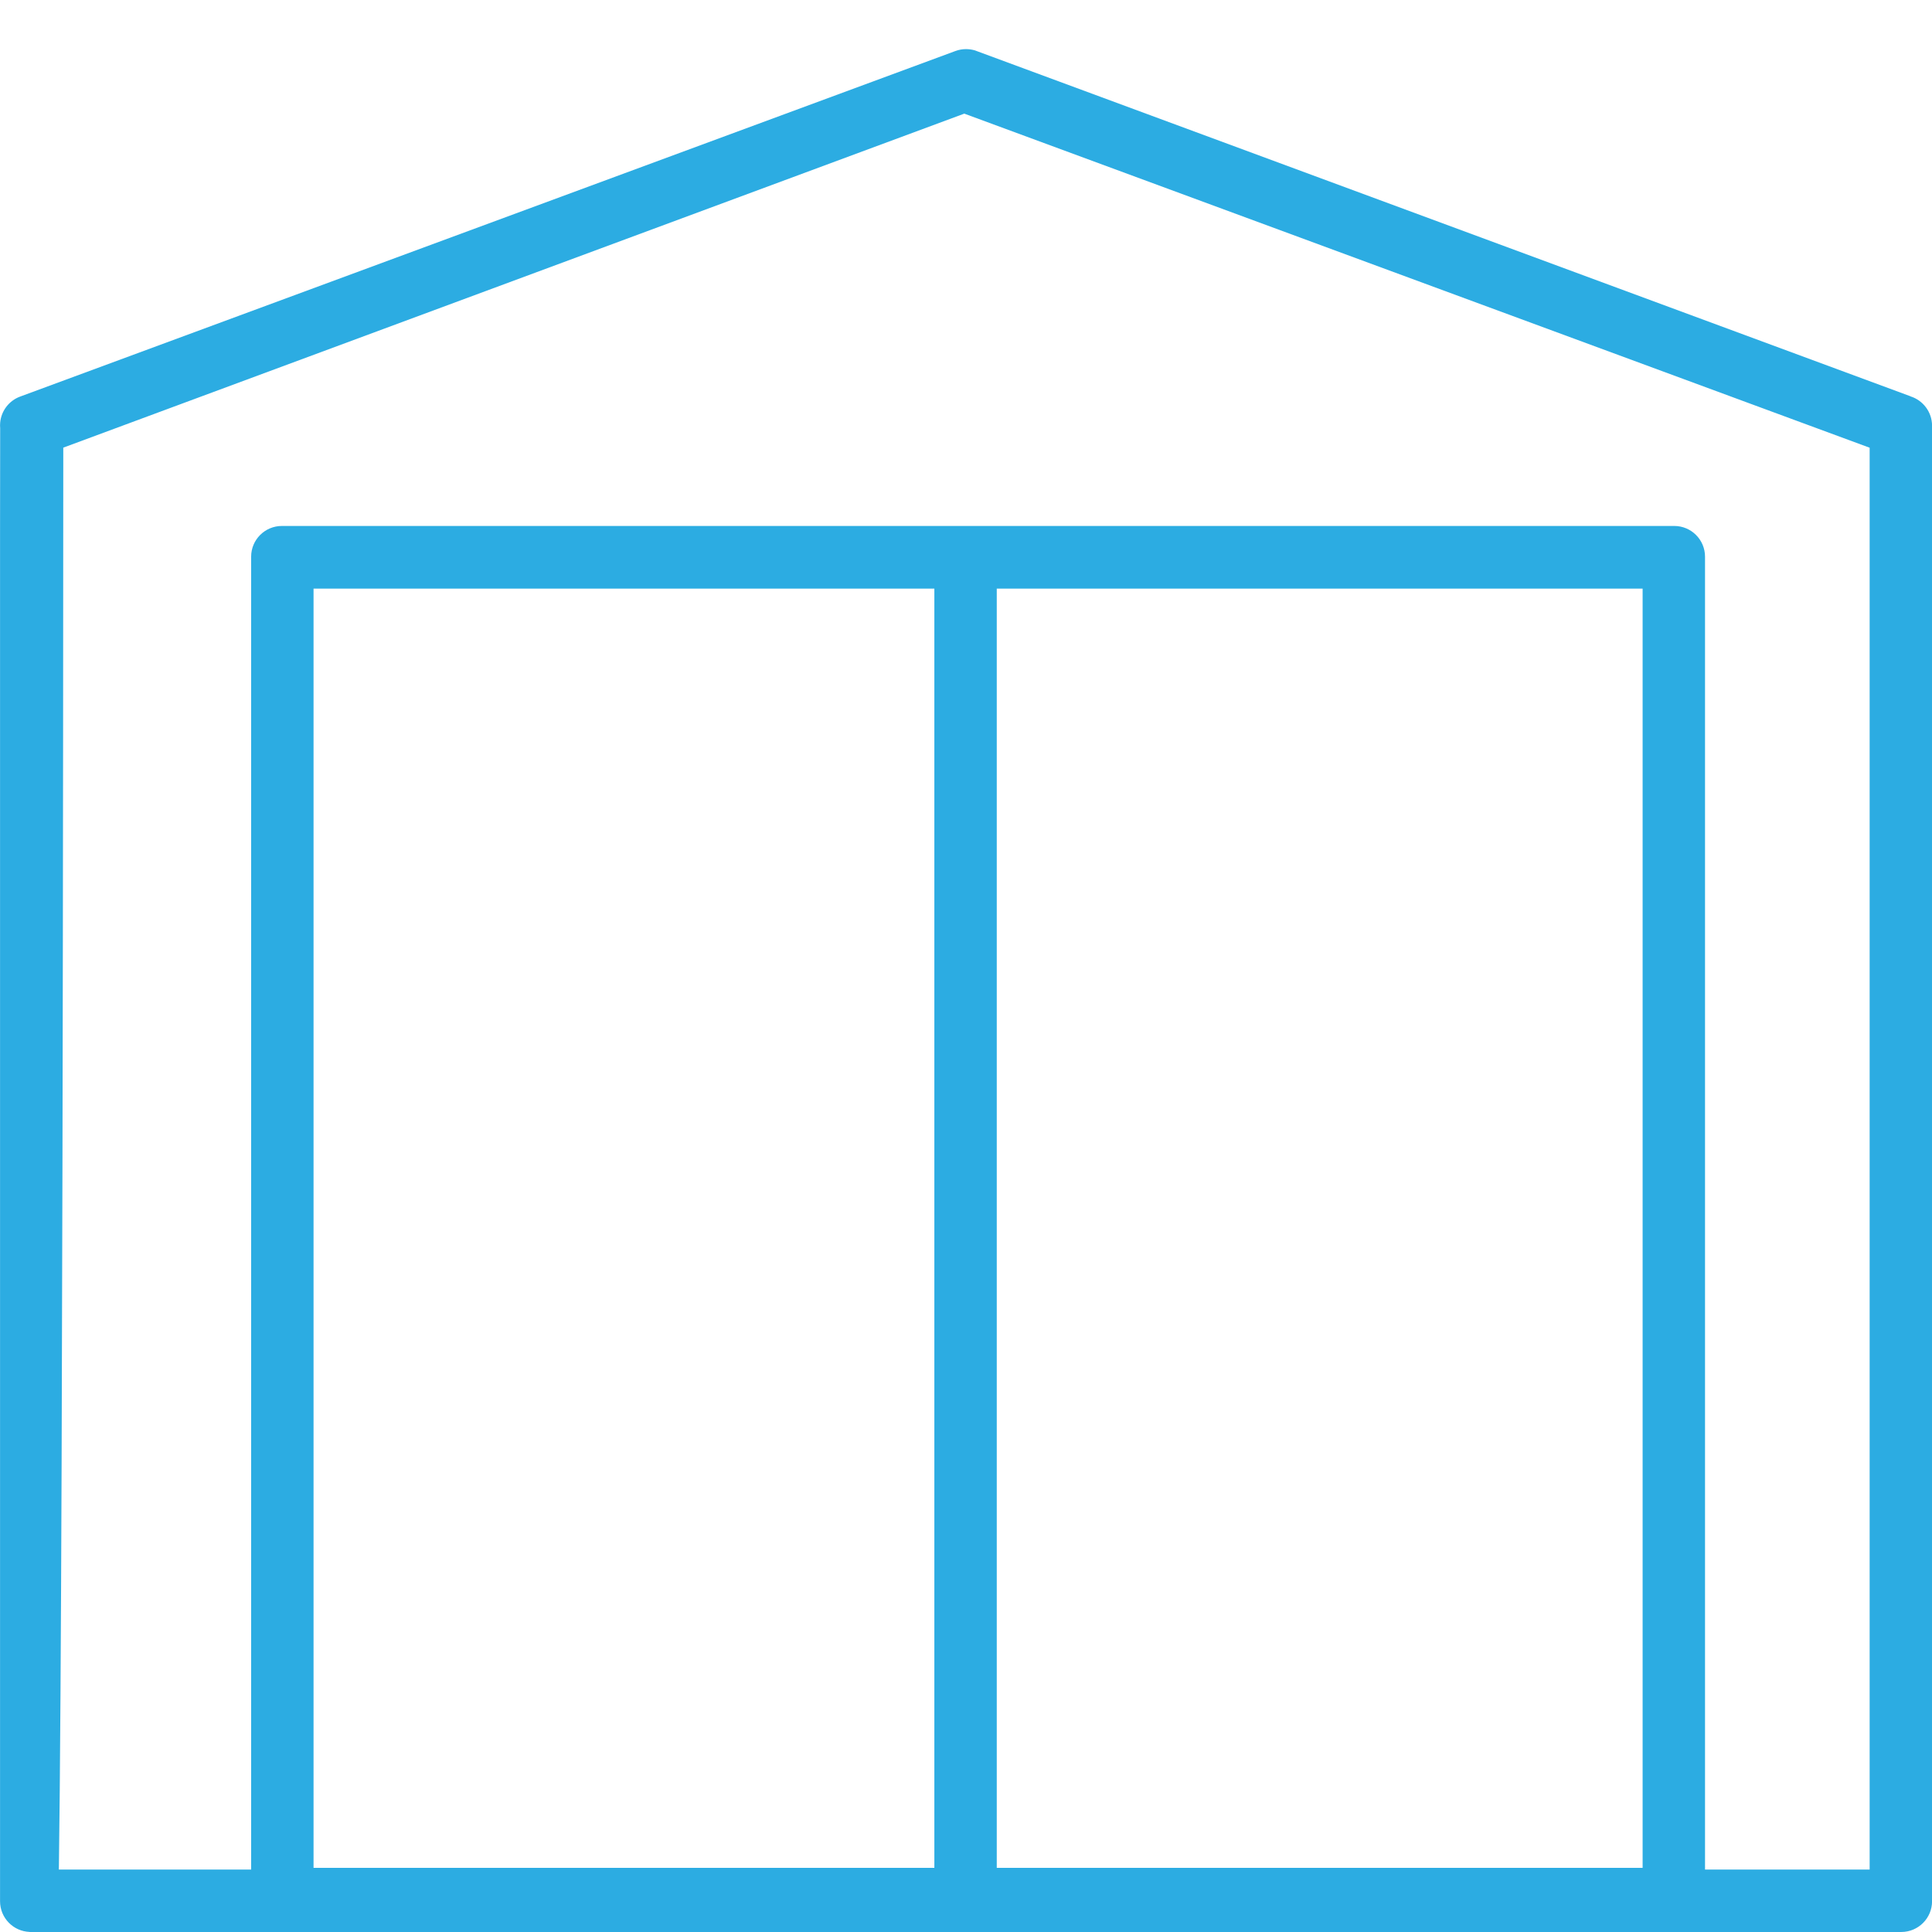 <?xml version="1.0" encoding="UTF-8" standalone="no"?>
<svg
   xmlns:dc="http://purl.org/dc/elements/1.1/"
   xmlns:cc="http://creativecommons.org/ns#"
   xmlns:rdf="http://www.w3.org/1999/02/22-rdf-syntax-ns#"
   xmlns:svg="http://www.w3.org/2000/svg"
   xmlns="http://www.w3.org/2000/svg"
   xmlns:sodipodi="http://sodipodi.sourceforge.net/DTD/sodipodi-0.dtd"
   xmlns:inkscape="http://www.inkscape.org/namespaces/inkscape"
   width="110"
   height="110"
   viewBox="0 0 10670 10340"
   version="1.1"
   xml:space="preserve"
   style="clip-rule:evenodd;fill-rule:evenodd;stroke-linejoin:round;stroke-miterlimit:2"
   id="svg8"
   sodipodi:docname="krilna-vrata.svg"
   inkscape:version="0.92.4 (unknown)"><defs
   id="defs12" /><sodipodi:namedview
   pagecolor="#ffffff"
   bordercolor="#666666"
   borderopacity="1"
   objecttolerance="10"
   gridtolerance="10"
   guidetolerance="10"
   inkscape:pageopacity="0"
   inkscape:pageshadow="2"
   inkscape:window-width="1920"
   inkscape:window-height="1151"
   id="namedview10"
   showgrid="false"
   units="px"
   inkscape:zoom="2.8264793"
   inkscape:cx="0.56120468"
   inkscape:cy="53.080573"
   inkscape:window-x="0"
   inkscape:window-y="25"
   inkscape:window-maximized="1"
   inkscape:current-layer="svg8" />
    <g
   transform="matrix(110.646,0,0,110.646,-79012.148,-24993.213)"
   id="g6"
   style="stroke-width:0.009">
        <g
   transform="translate(809.456,303.496)"
   id="g4"
   style="stroke-width:0.009">
            <path
   d="m 0,-59.319 0.002,-0.004 -46.537,-17.205 c -0.002,0 -0.004,-0.002 -0.006,-0.002 l -0.14,-0.053 c -0.004,0 -0.007,-0.002 -0.011,-0.004 -0.142,-0.04 -0.29,-0.064 -0.446,-0.064 -0.185,0 -0.362,0.033 -0.528,0.094 l -46.683,17.248 c -0.545,0.198 -0.945,0.701 -1,1.3 -0.004,0.047 -0.006,0.094 -0.006,0.142 0,0.047 0.002,0.092 0.006,0.139 l -0.006,5.141 v 68.383 c 0,0.831 0.662,1.508 1.489,1.532 -0.013,0.002 -0.029,0.002 -0.045,0.002 h 11.089 v 0.002 h 72.569 V 17.33 h 9.797 c 0.847,0 1.535,-0.687 1.535,-1.534 v -73.649 c 0,-0.687 -0.454,-1.271 -1.079,-1.466 m -48.72,73.447 h -30.987 v -63.851 h 30.987 z m 3.115,-63.851 h 32.237 v 63.851 h -32.237 z m 43.569,63.938 h -8.217 v -65.531 c 0,-0.847 -0.687,-1.534 -1.535,-1.534 h -69.498 c -0.849,0 -1.536,0.687 -1.536,1.534 v 65.531 h -9.599 c 0,-0.068 0.002,-0.14 0.004,-0.21 0.029,-2.007 0.056,-4.937 0.08,-8.71 0.041,-6.344 0.073,-15.163 0.097,-26.211 0.033,-15.095 0.039,-30.32 0.041,-35.843 l 44.973,-16.672 0.043,0.016 45.131,16.654 0.016,0.006 z"
   style="fill:#2cace2;fill-rule:nonzero;stroke-width:0.009"
   id="path2"
   inkscape:connector-curvature="0" />
        </g>
    </g>
</svg>